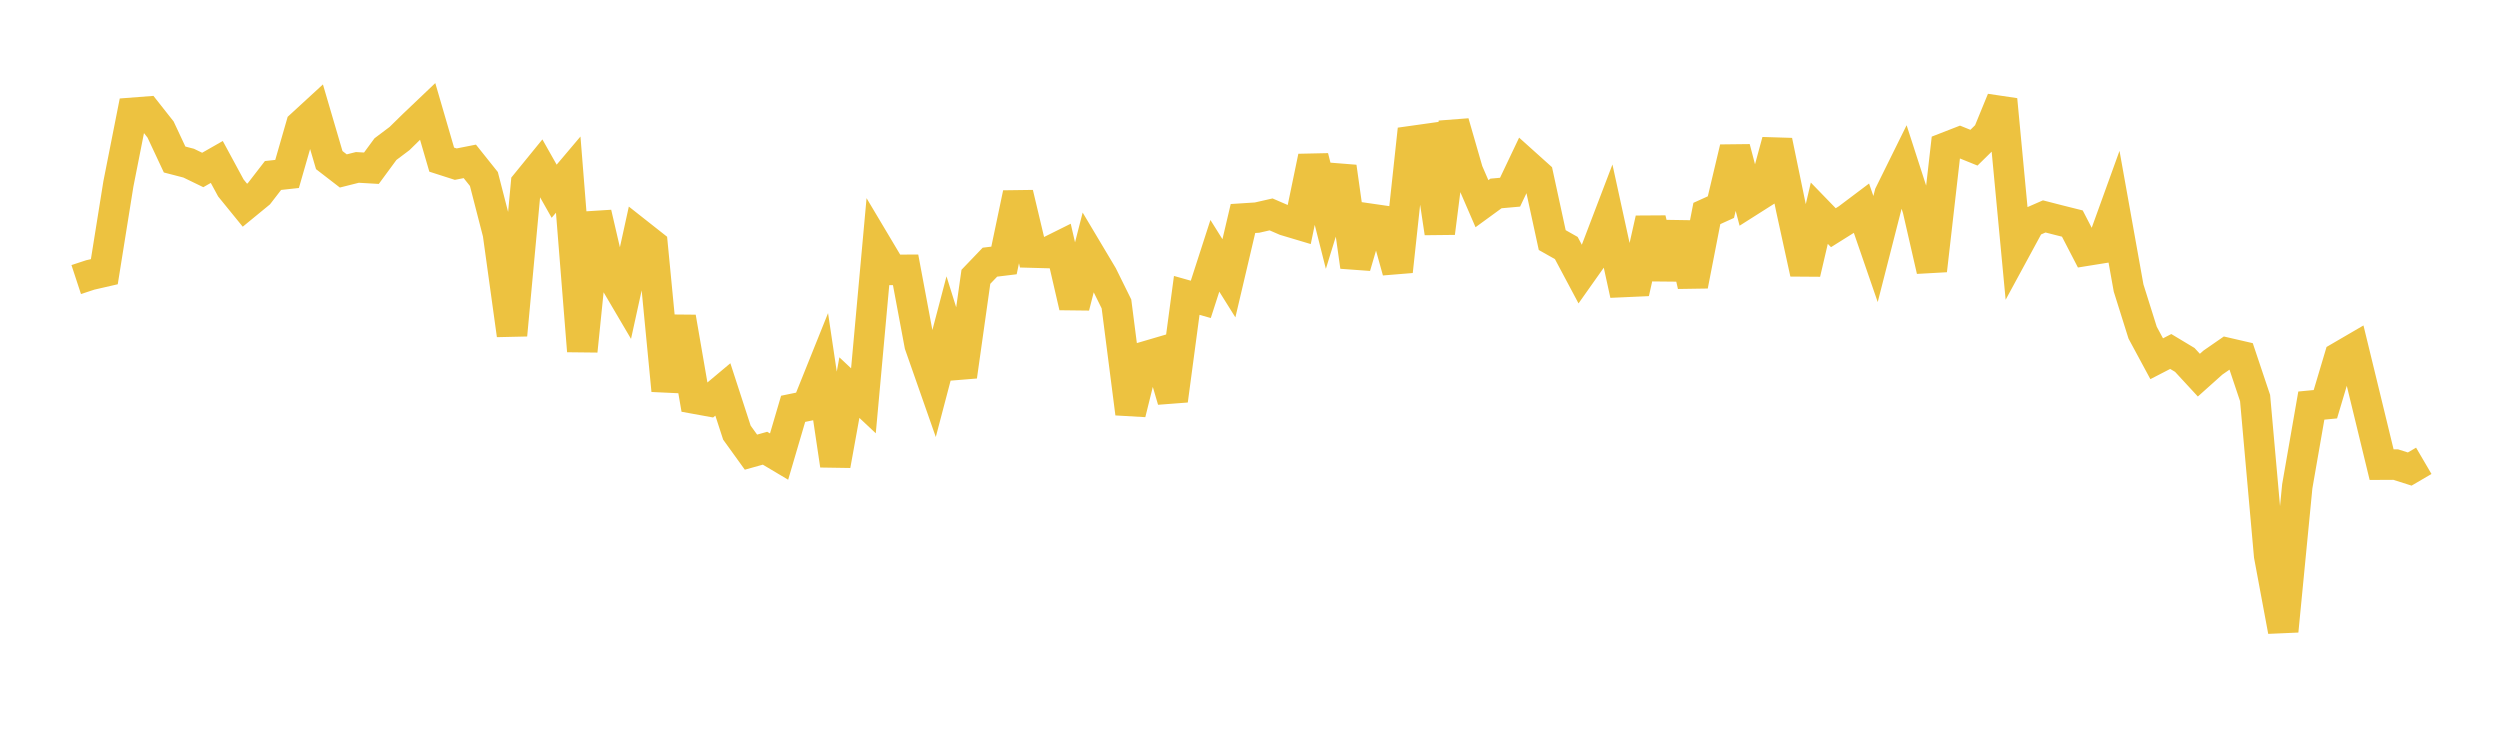 <svg width="164" height="48" xmlns="http://www.w3.org/2000/svg" xmlns:xlink="http://www.w3.org/1999/xlink"><path fill="none" stroke="rgb(237,194,64)" stroke-width="2" d="M5,18.339L5.922,18.036L6.844,17.824L7.766,12.067L8.689,7.399L9.611,7.328L10.533,8.496L11.455,10.464L12.377,10.703L13.299,11.15L14.222,10.624L15.144,12.329L16.066,13.462L16.988,12.706L17.91,11.512L18.832,11.411L19.754,8.21L20.677,7.362L21.599,10.503L22.521,11.214L23.443,10.982L24.365,11.036L25.287,9.782L26.21,9.088L27.132,8.184L28.054,7.307L28.976,10.472L29.898,10.768L30.82,10.586L31.743,11.742L32.665,15.322L33.587,21.981L34.509,12.045L35.431,10.913L36.353,12.545L37.275,11.455L38.198,23.028L39.12,13.985L40.042,17.96L40.964,19.527L41.886,15.325L42.808,16.052L43.731,25.618L44.653,20.813L45.575,26.152L46.497,26.32L47.419,25.547L48.341,28.382L49.263,29.661L50.186,29.403L51.108,29.952L52.03,26.818L52.952,26.628L53.874,24.333L54.796,30.522L55.719,25.427L56.641,26.292L57.563,16.157L58.485,17.705L59.407,17.7L60.329,22.625L61.251,25.255L62.174,21.743L63.096,24.69L64.018,18.159L64.94,17.198L65.862,17.086L66.784,12.689L67.707,16.57L68.629,16.595L69.551,16.136L70.473,20.127L71.395,16.522L72.317,18.069L73.24,19.938L74.162,27.125L75.084,23.4L76.006,23.129L76.928,26.272L77.85,19.378L78.772,19.638L79.695,16.781L80.617,18.255L81.539,14.334L82.461,14.275L83.383,14.065L84.305,14.464L85.228,14.74L86.15,10.29L87.072,13.935L87.994,10.946L88.916,17.493L89.838,14.345L90.76,14.478L91.683,17.803L92.605,9.255L93.527,9.125L94.449,15.283L95.371,8.035L96.293,11.231L97.216,13.362L98.138,12.69L99.06,12.608L99.982,10.668L100.904,11.496L101.826,15.749L102.749,16.27L103.671,18.001L104.593,16.697L105.515,14.281L106.437,18.502L107.359,18.461L108.281,14.358L109.204,18.228L110.126,14.67L111.048,18.736L111.97,14.004L112.892,13.587L113.814,9.705L114.737,13.229L115.659,12.644L116.581,9.247L117.503,13.71L118.425,17.929L119.347,13.986L120.269,14.937L121.192,14.358L122.114,13.664L123.036,16.337L123.958,12.731L124.88,10.865L125.802,13.715L126.725,17.745L127.647,9.675L128.569,9.316L129.491,9.689L130.413,8.783L131.335,6.532L132.257,16.301L133.18,14.6L134.102,14.197L135.024,14.434L135.946,14.665L136.868,16.446L137.79,16.298L138.713,13.743L139.635,18.89L140.557,21.823L141.479,23.533L142.401,23.057L143.323,23.611L144.246,24.61L145.168,23.785L146.09,23.147L147.012,23.36L147.934,26.112L148.856,36.451L149.778,41.399L150.701,31.9L151.623,26.606L152.545,26.517L153.467,23.425L154.389,22.888L155.311,26.678L156.234,30.481L157.156,30.476L158.078,30.769L159,30.229"></path></svg>